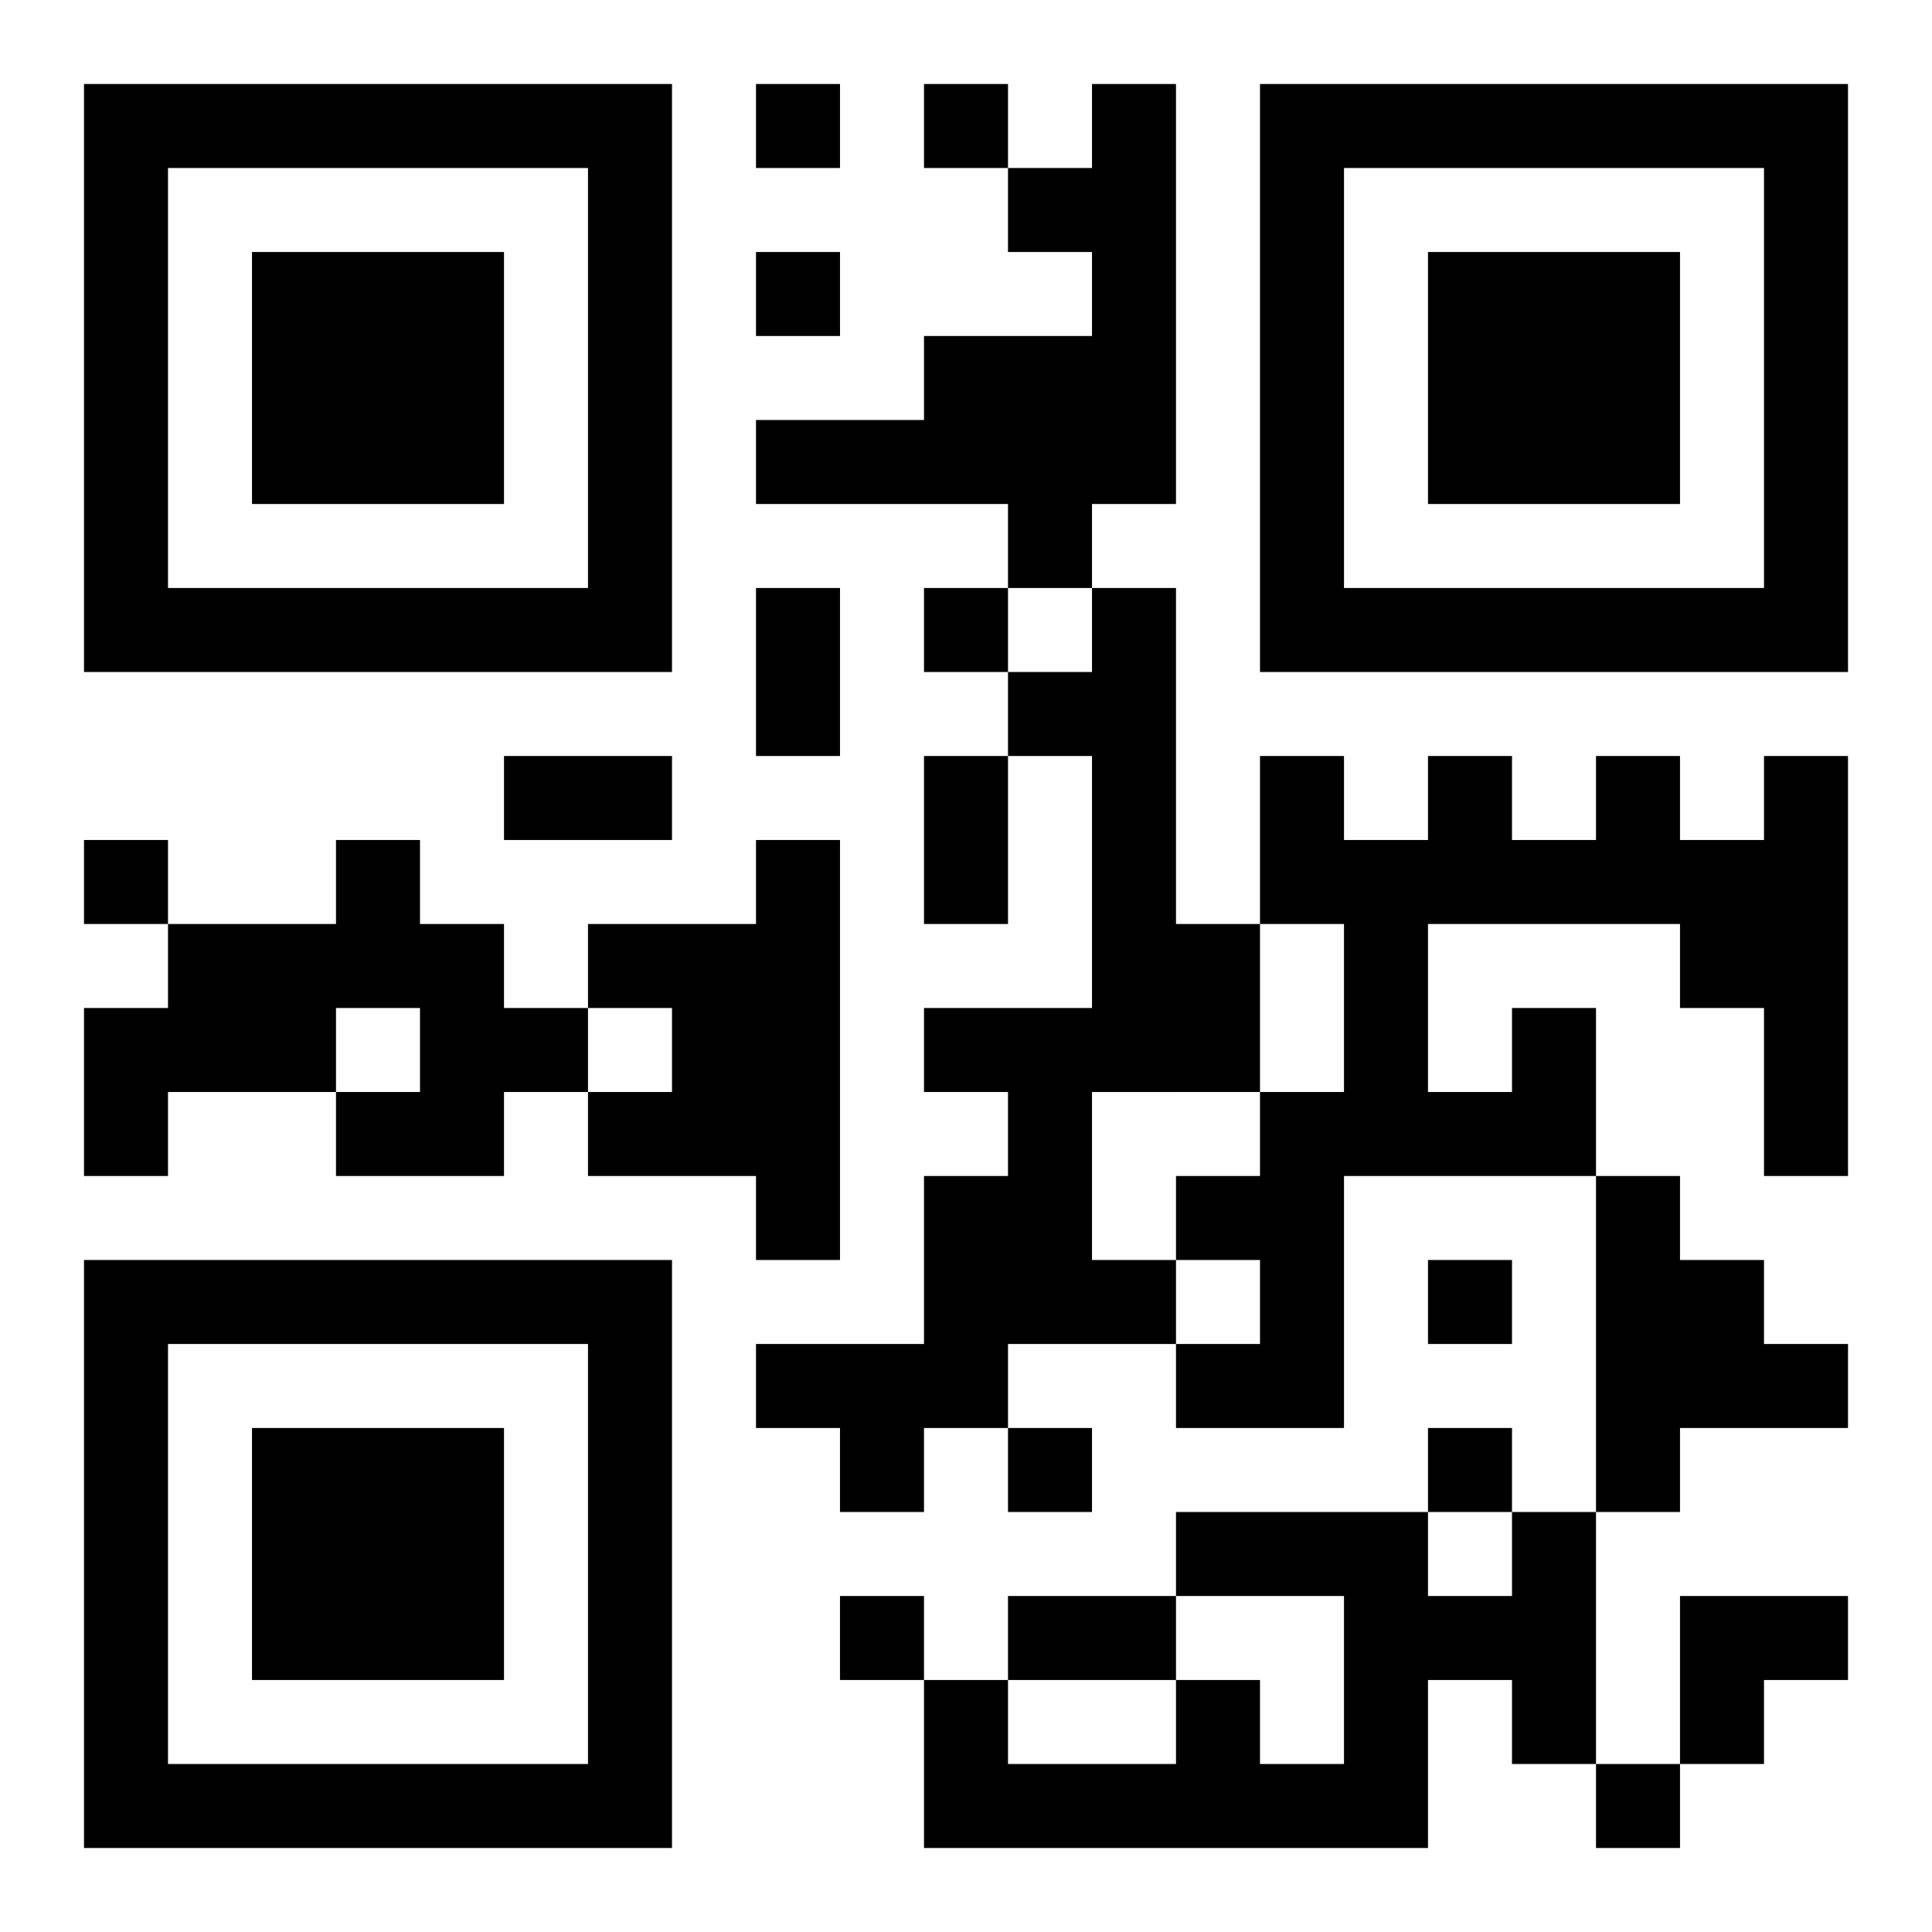 <?xml version="1.0" encoding="UTF-8"?>
<!DOCTYPE svg PUBLIC "-//W3C//DTD SVG 1.1//EN" "http://www.w3.org/Graphics/SVG/1.1/DTD/svg11.dtd">
<svg xmlns="http://www.w3.org/2000/svg" version="1.1" viewBox="0 0 23 23" stroke="none">
	<rect width="100%" height="100%" fill="#ffffff"/>
	<path d="M1,1h7v1h-7z M9,1h1v1h-1z M11,1h1v1h-1z M13,1h1v5h-1z M15,1h7v1h-7z M1,2h1v6h-1z M7,2h1v6h-1z M12,2h1v1h-1z M15,2h1v6h-1z M21,2h1v6h-1z M3,3h3v3h-3z M9,3h1v1h-1z M17,3h3v3h-3z M11,4h2v2h-2z M9,5h2v1h-2z M12,6h1v1h-1z M2,7h5v1h-5z M9,7h1v2h-1z M11,7h1v1h-1z M13,7h1v6h-1z M16,7h5v1h-5z M12,8h1v1h-1z M6,9h2v1h-2z M11,9h1v2h-1z M15,9h1v2h-1z M17,9h1v2h-1z M19,9h1v2h-1z M21,9h1v5h-1z M1,10h1v1h-1z M4,10h1v2h-1z M9,10h1v5h-1z M16,10h1v4h-1z M18,10h1v1h-1z M20,10h1v2h-1z M2,11h2v2h-2z M5,11h1v3h-1z M7,11h2v1h-2z M14,11h1v2h-1z M1,12h1v2h-1z M6,12h1v1h-1z M8,12h1v2h-1z M11,12h2v1h-2z M18,12h1v2h-1z M4,13h1v1h-1z M7,13h1v1h-1z M12,13h1v3h-1z M15,13h1v4h-1z M17,13h1v1h-1z M11,14h1v3h-1z M14,14h1v1h-1z M19,14h1v4h-1z M1,15h7v1h-7z M13,15h1v1h-1z M17,15h1v1h-1z M20,15h1v2h-1z M1,16h1v6h-1z M7,16h1v6h-1z M9,16h2v1h-2z M14,16h1v1h-1z M21,16h1v1h-1z M3,17h3v3h-3z M10,17h1v1h-1z M12,17h1v1h-1z M17,17h1v1h-1z M14,18h3v1h-3z M18,18h1v3h-1z M10,19h1v1h-1z M12,19h2v1h-2z M16,19h1v3h-1z M17,19h1v1h-1z M20,19h2v1h-2z M11,20h1v2h-1z M14,20h1v2h-1z M20,20h1v1h-1z M2,21h5v1h-5z M12,21h2v1h-2z M15,21h1v1h-1z M19,21h1v1h-1z" fill="#000000"/>
</svg>

